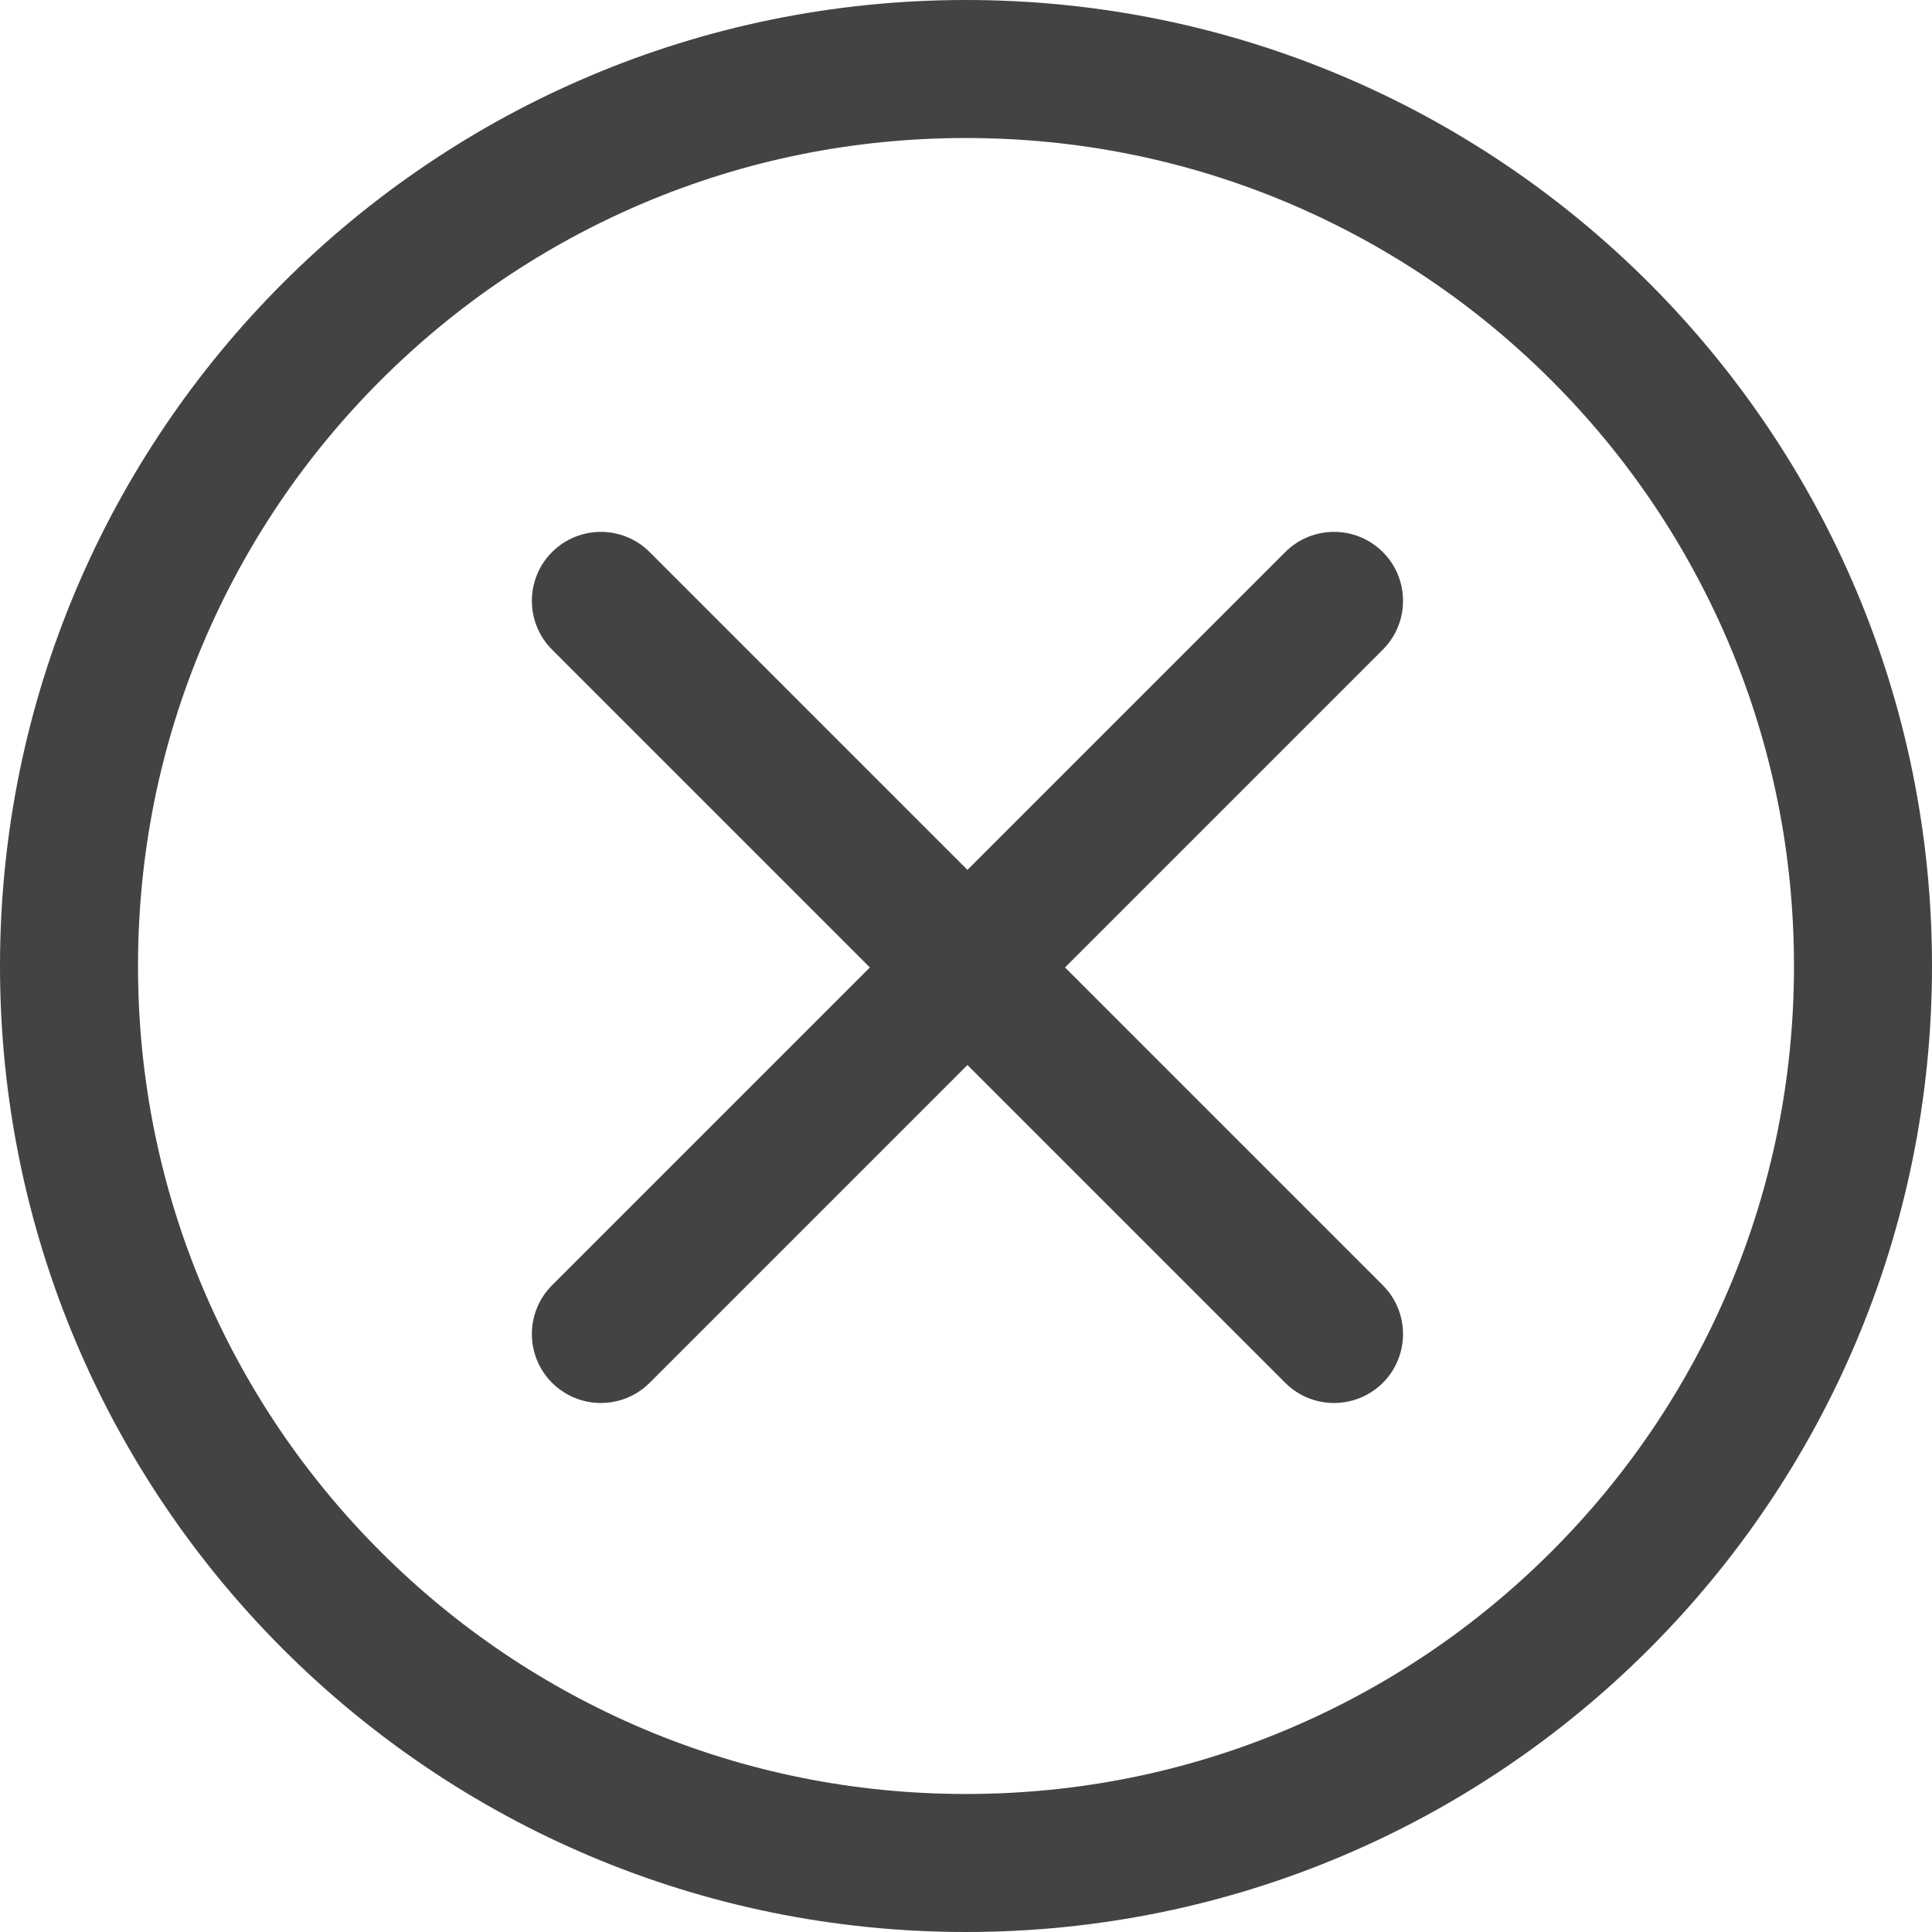 <?xml version="1.0" encoding="UTF-8"?>
<svg width="16px" height="16px" viewBox="0 0 16 16" version="1.1" xmlns="http://www.w3.org/2000/svg" xmlns:xlink="http://www.w3.org/1999/xlink">
    <title>编组</title>
    <g id="页面-1" stroke="none" stroke-width="1" fill="none" fill-rule="evenodd">
        <g id="用户0-web聊天页回复" transform="translate(-1334, -681)" fill="#434343" fill-rule="nonzero">
            <g id="编组" transform="translate(1334, 681)">
                <path d="M8,1.143 C8.926,1.143 9.824,1.324 10.669,1.681 C11.485,2.027 12.219,2.521 12.849,3.151 C13.479,3.781 13.973,4.515 14.319,5.331 C14.676,6.176 14.857,7.074 14.857,8 C14.857,8.926 14.676,9.824 14.319,10.669 C13.973,11.485 13.479,12.219 12.849,12.849 C12.219,13.479 11.485,13.973 10.669,14.319 C9.824,14.676 8.926,14.857 8,14.857 C7.074,14.857 6.176,14.676 5.331,14.319 C4.515,13.973 3.781,13.479 3.151,12.849 C2.521,12.219 2.027,11.485 1.681,10.669 C1.324,9.824 1.143,8.926 1.143,8 C1.143,7.074 1.324,6.176 1.681,5.331 C2.027,4.515 2.521,3.781 3.151,3.151 C3.781,2.521 4.515,2.027 5.331,1.681 C6.176,1.324 7.074,1.143 8,1.143 M8,0 C3.582,0 0,3.582 0,8 C0,12.418 3.582,16 8,16 C12.418,16 16,12.418 16,8 C16,3.582 12.418,0 8,0 L8,0 Z" id="形状"></path>
                <path d="M8.82,8.012 L11.452,5.38 C11.675,5.157 11.675,4.795 11.452,4.572 C11.229,4.349 10.867,4.349 10.644,4.572 L8.012,7.204 L5.38,4.572 C5.157,4.349 4.795,4.349 4.572,4.572 C4.349,4.795 4.349,5.157 4.572,5.38 L7.204,8.012 L4.572,10.644 C4.349,10.867 4.349,11.229 4.572,11.452 C4.684,11.563 4.83,11.619 4.976,11.619 C5.122,11.619 5.269,11.563 5.38,11.452 L8.012,8.82 L10.644,11.452 C10.755,11.563 10.901,11.619 11.048,11.619 C11.194,11.619 11.34,11.563 11.452,11.452 C11.675,11.229 11.675,10.867 11.452,10.644 L8.82,8.012 Z" id="路径"></path>
            </g>
        </g>
    </g>
</svg>
